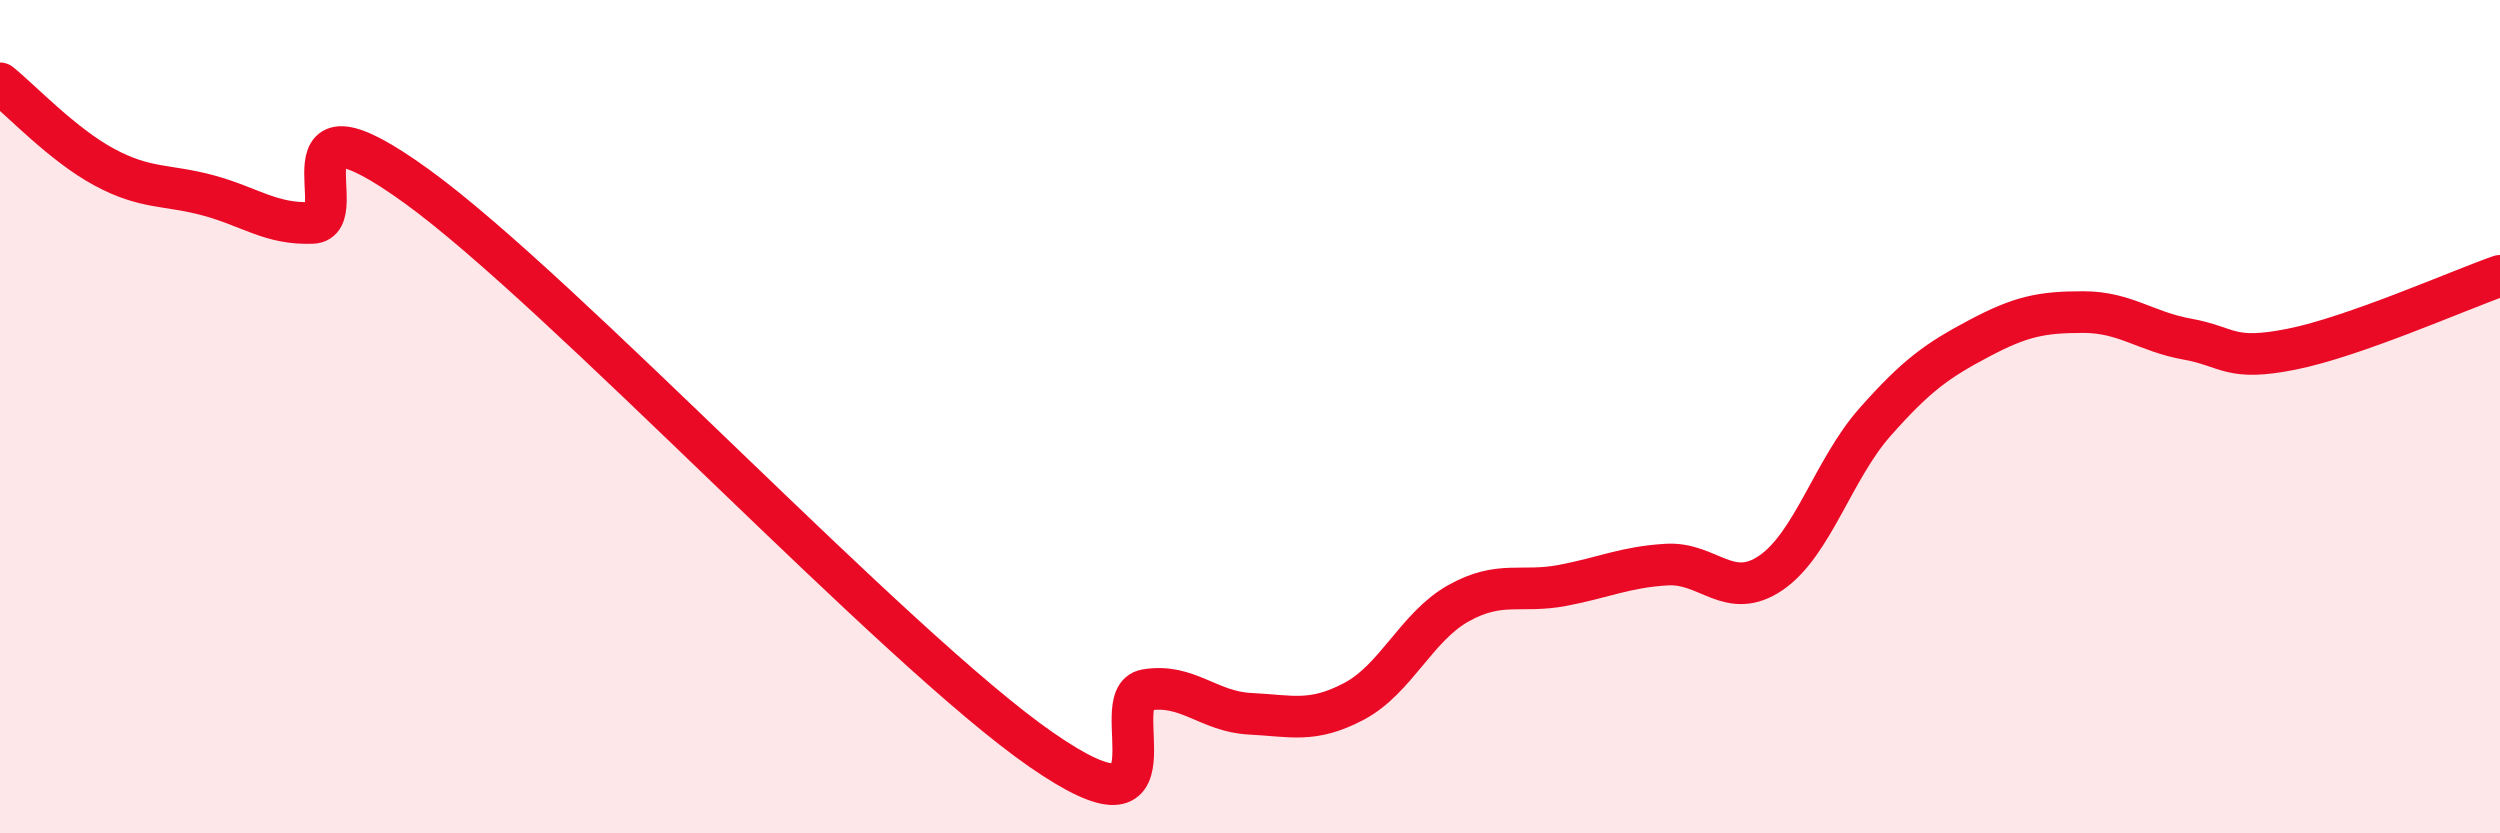 
    <svg width="60" height="20" viewBox="0 0 60 20" xmlns="http://www.w3.org/2000/svg">
      <path
        d="M 0,2 C 0.5,2.4 1.5,3.47 2.5,4.01 C 3.5,4.55 4,4.42 5,4.69 C 6,4.96 6.5,5.39 7.5,5.35 C 8.5,5.31 6.5,1.94 10,4.47 C 13.5,7 21.5,15.58 25,18 C 28.5,20.42 26.5,16.73 27.5,16.56 C 28.5,16.39 29,17.08 30,17.13 C 31,17.18 31.5,17.36 32.5,16.83 C 33.5,16.3 34,15.04 35,14.48 C 36,13.92 36.5,14.24 37.5,14.05 C 38.5,13.86 39,13.61 40,13.55 C 41,13.49 41.5,14.43 42.5,13.75 C 43.5,13.07 44,11.26 45,10.13 C 46,9 46.5,8.65 47.5,8.12 C 48.5,7.59 49,7.49 50,7.49 C 51,7.49 51.5,7.96 52.5,8.14 C 53.5,8.32 53.5,8.68 55,8.38 C 56.5,8.08 59,6.97 60,6.62L60 20L0 20Z"
        fill="#EB0A25"
        opacity="0.1"
        stroke-linecap="round"
        stroke-linejoin="round"
      />
      <path
        d="M 0,2 C 0.5,2.4 1.5,3.47 2.5,4.01 C 3.5,4.55 4,4.42 5,4.69 C 6,4.96 6.5,5.39 7.5,5.35 C 8.5,5.31 6.5,1.94 10,4.47 C 13.5,7 21.5,15.58 25,18 C 28.5,20.42 26.5,16.73 27.5,16.56 C 28.5,16.39 29,17.08 30,17.13 C 31,17.18 31.5,17.36 32.5,16.83 C 33.5,16.3 34,15.04 35,14.48 C 36,13.92 36.5,14.24 37.5,14.05 C 38.5,13.86 39,13.61 40,13.55 C 41,13.49 41.5,14.43 42.5,13.75 C 43.5,13.07 44,11.26 45,10.13 C 46,9 46.5,8.65 47.5,8.12 C 48.5,7.59 49,7.49 50,7.49 C 51,7.49 51.5,7.96 52.5,8.14 C 53.5,8.32 53.5,8.68 55,8.38 C 56.5,8.08 59,6.97 60,6.62"
        stroke="#EB0A25"
        stroke-width="1"
        fill="none"
        stroke-linecap="round"
        stroke-linejoin="round"
      />
    </svg>
  